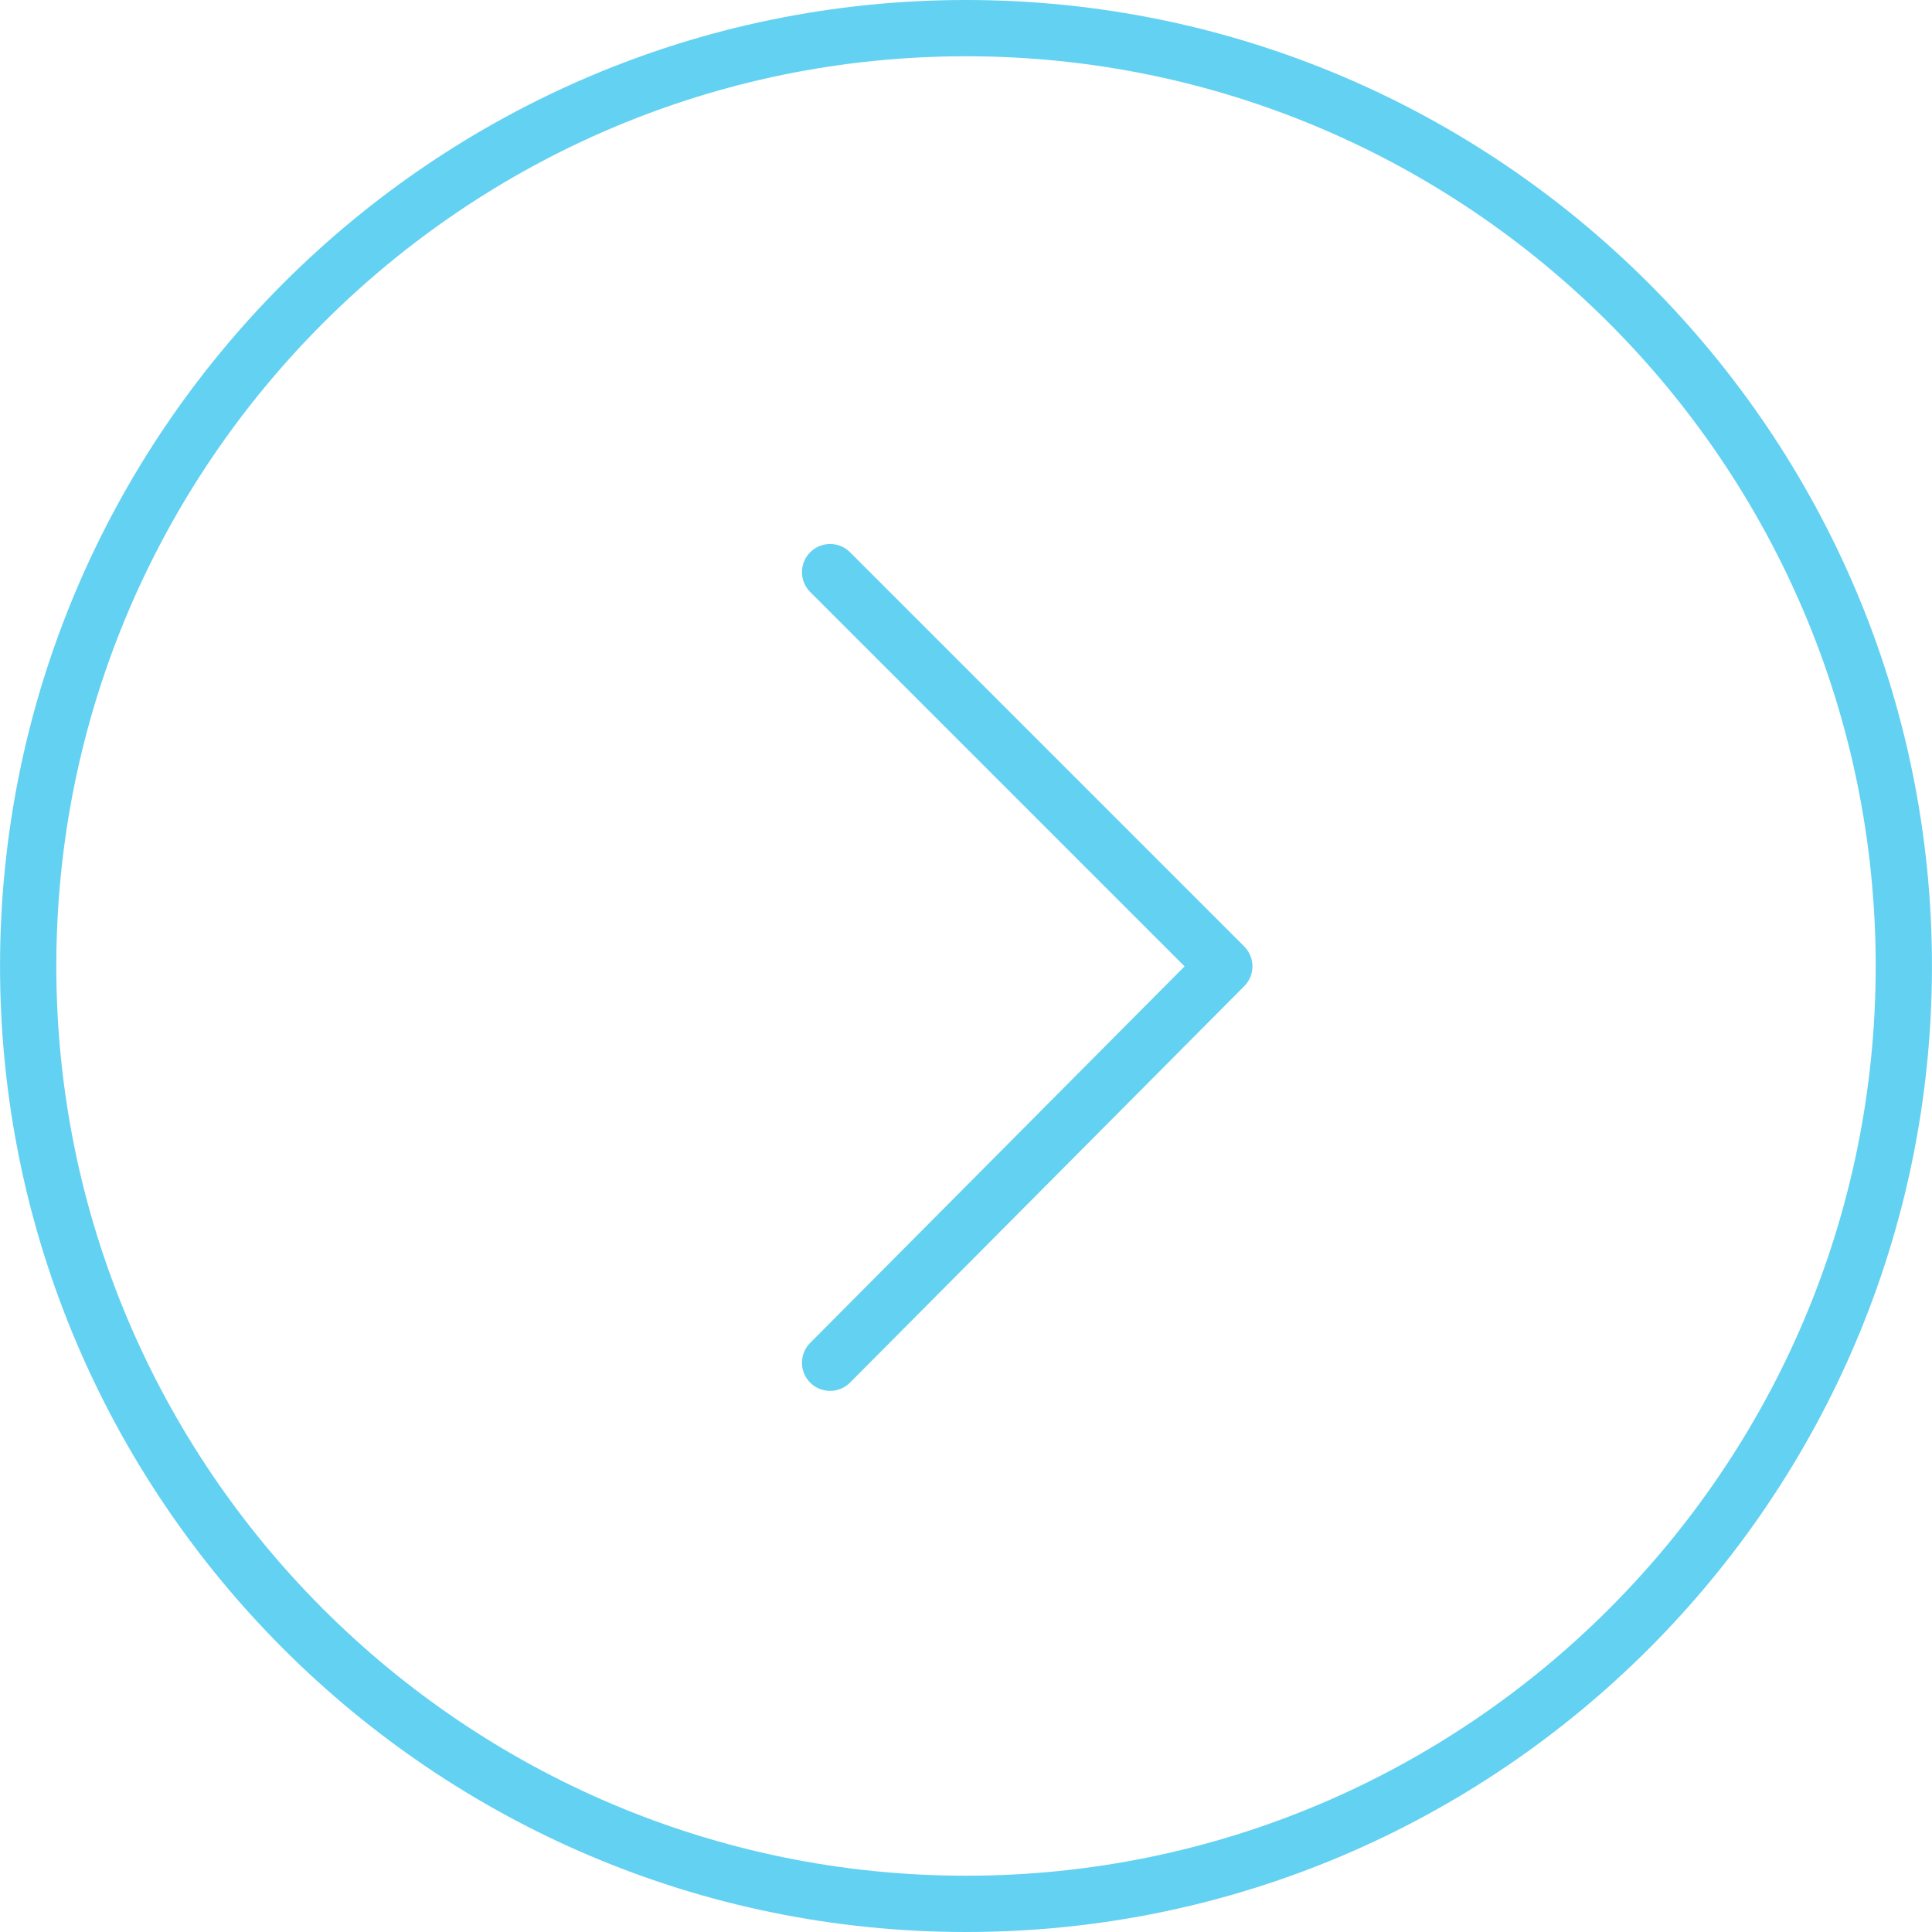 <?xml version="1.0" encoding="UTF-8"?> <svg xmlns="http://www.w3.org/2000/svg" width="100" height="100" viewBox="0 0 100 100" fill="none"><g clip-path="url(#clip0_1608_19)"><path fill-rule="evenodd" clip-rule="evenodd" d="M50.004 100C22.433 100 0.002 77.573 0.002 50.006C0.002 22.433 22.433 0 50.004 0C77.571 0 99.998 22.433 99.998 50.006C99.999 77.572 77.572 100 50.004 100ZM50.004 2.912C24.039 2.912 2.915 24.038 2.915 50.005C2.915 75.966 24.039 97.087 50.004 97.087C75.965 97.087 97.086 75.966 97.086 50.005C97.086 24.038 75.966 2.912 50.004 2.912Z" fill="#63D1F1"></path><path fill-rule="evenodd" clip-rule="evenodd" d="M42.967 71.992C42.679 71.992 42.398 71.907 42.158 71.748C41.919 71.588 41.732 71.361 41.621 71.095C41.511 70.83 41.482 70.537 41.537 70.255C41.593 69.972 41.731 69.713 41.934 69.509L61.313 50.019L41.937 30.643C41.801 30.508 41.694 30.347 41.621 30.171C41.548 29.994 41.51 29.805 41.51 29.613C41.51 29.422 41.547 29.233 41.621 29.056C41.694 28.879 41.801 28.719 41.936 28.584C42.071 28.448 42.232 28.341 42.409 28.268C42.585 28.195 42.775 28.157 42.966 28.157C43.157 28.157 43.346 28.194 43.523 28.267C43.7 28.341 43.86 28.448 43.996 28.583L64.399 48.986C64.967 49.553 64.968 50.473 64.402 51.043L43.999 71.562C43.716 71.849 43.342 71.992 42.967 71.992Z" fill="#63D1F1"></path></g><defs><clipPath id="clip0_1608_19"><rect width="100" height="100" fill="white"></rect></clipPath></defs></svg> 